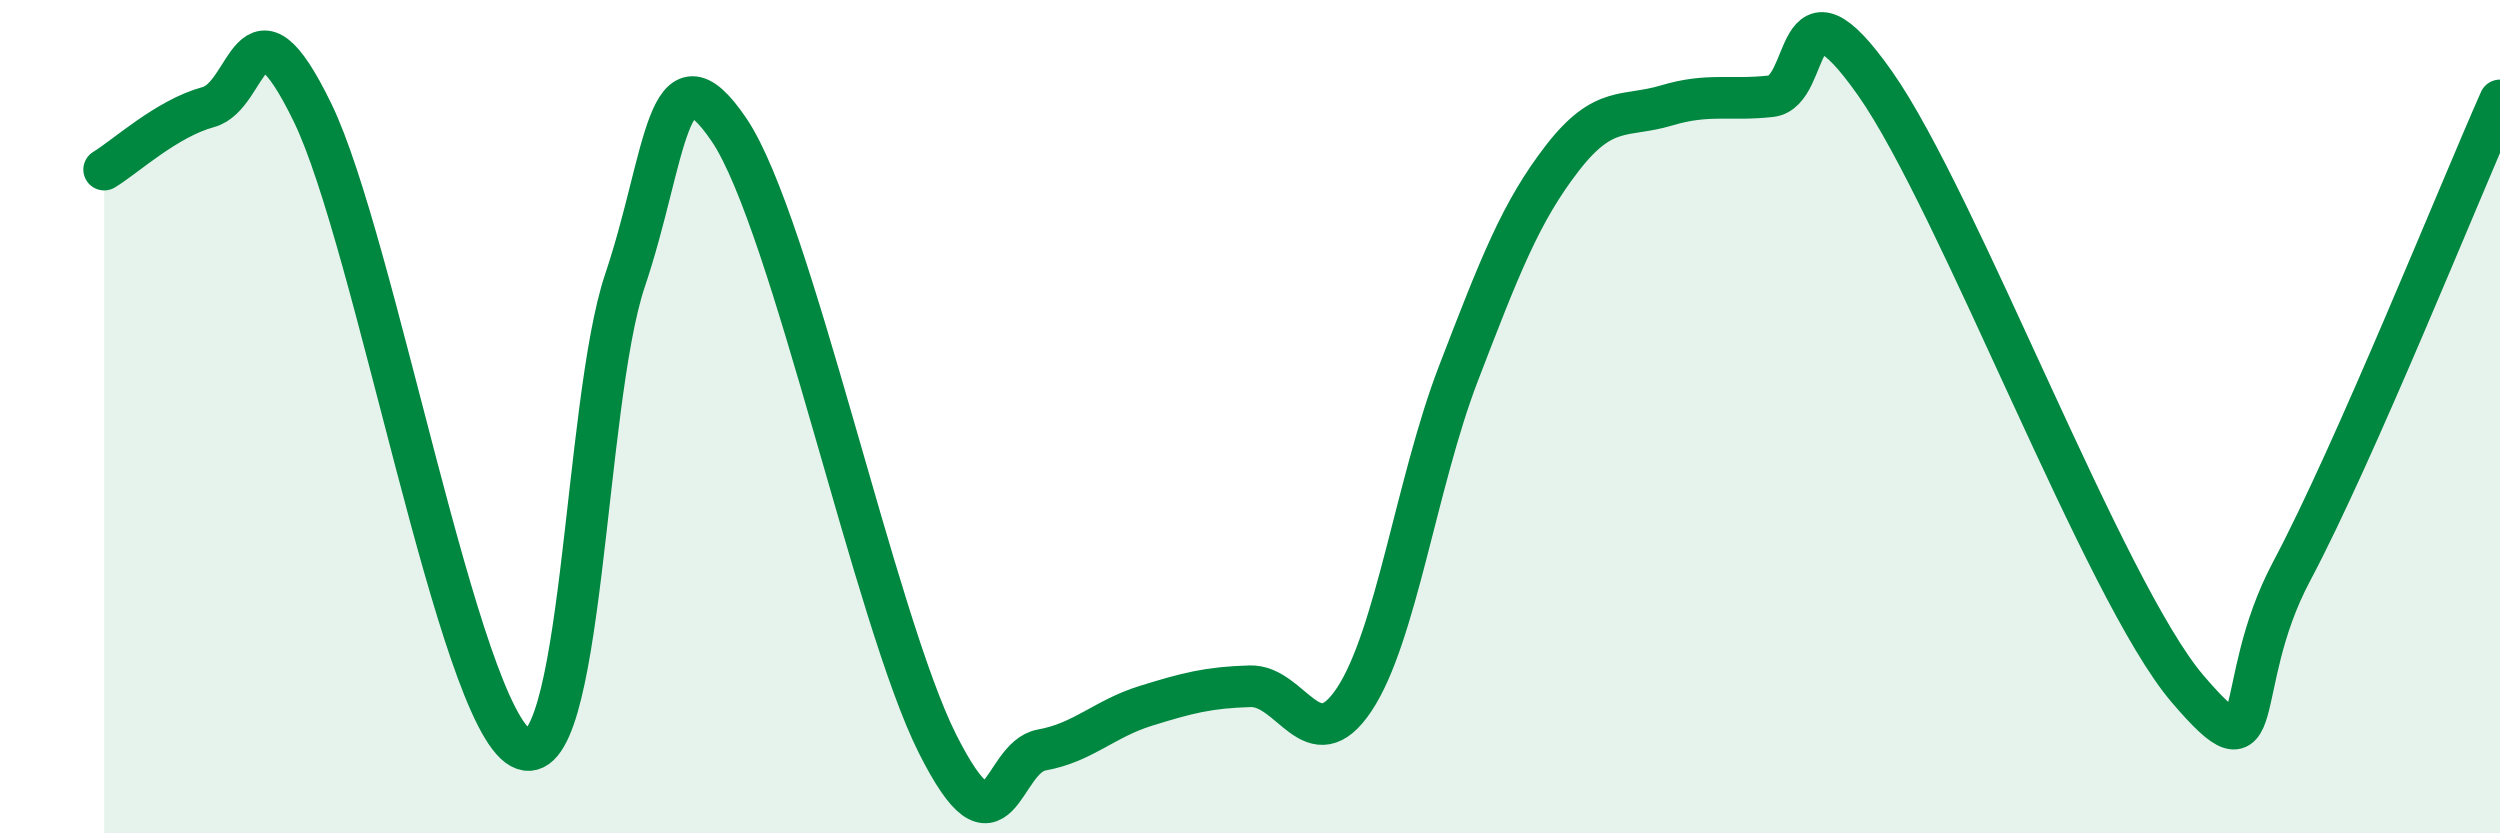 
    <svg width="60" height="20" viewBox="0 0 60 20" xmlns="http://www.w3.org/2000/svg">
      <path
        d="M 2.5,4.07 C 3,3.77 4,2.84 5,2.57 C 6,2.3 6,-0.38 7.5,2.7 C 9,5.78 11,17.14 12.5,17.95 C 14,18.76 14,9.7 15,6.73 C 16,3.76 16,0.9 17.5,3.12 C 19,5.34 21,14.87 22.5,17.85 C 24,20.83 24,18.18 25,18 C 26,17.82 26.5,17.25 27.5,16.94 C 28.5,16.63 29,16.5 30,16.47 C 31,16.44 31.5,18.29 32.5,16.79 C 33.5,15.29 34,11.57 35,8.97 C 36,6.37 36.5,5.08 37.5,3.79 C 38.5,2.5 39,2.83 40,2.53 C 41,2.23 41.5,2.42 42.5,2.31 C 43.5,2.2 43,-0.84 45,2 C 47,4.84 50.5,14.19 52.5,16.53 C 54.5,18.87 53.5,16.53 55,13.71 C 56.5,10.89 59,4.67 60,2.41L60 20L2.5 20Z"
        fill="#008740"
        opacity="0.1"
        stroke-linecap="round"
        stroke-linejoin="round"
      />
      <path
        d="M 2.5,4.07 C 3,3.77 4,2.84 5,2.57 C 6,2.3 6,-0.38 7.5,2.7 C 9,5.78 11,17.14 12.5,17.95 C 14,18.76 14,9.7 15,6.73 C 16,3.76 16,0.9 17.5,3.12 C 19,5.34 21,14.87 22.5,17.85 C 24,20.83 24,18.18 25,18 C 26,17.82 26.5,17.25 27.5,16.94 C 28.5,16.63 29,16.5 30,16.47 C 31,16.44 31.5,18.29 32.5,16.79 C 33.5,15.29 34,11.57 35,8.97 C 36,6.37 36.5,5.08 37.5,3.79 C 38.5,2.5 39,2.83 40,2.53 C 41,2.23 41.5,2.42 42.5,2.31 C 43.5,2.2 43,-0.84 45,2 C 47,4.84 50.5,14.19 52.5,16.53 C 54.5,18.87 53.5,16.53 55,13.71 C 56.5,10.89 59,4.67 60,2.41"
        stroke="#008740"
        stroke-width="1"
        fill="none"
        stroke-linecap="round"
        stroke-linejoin="round"
      />
    </svg>
  